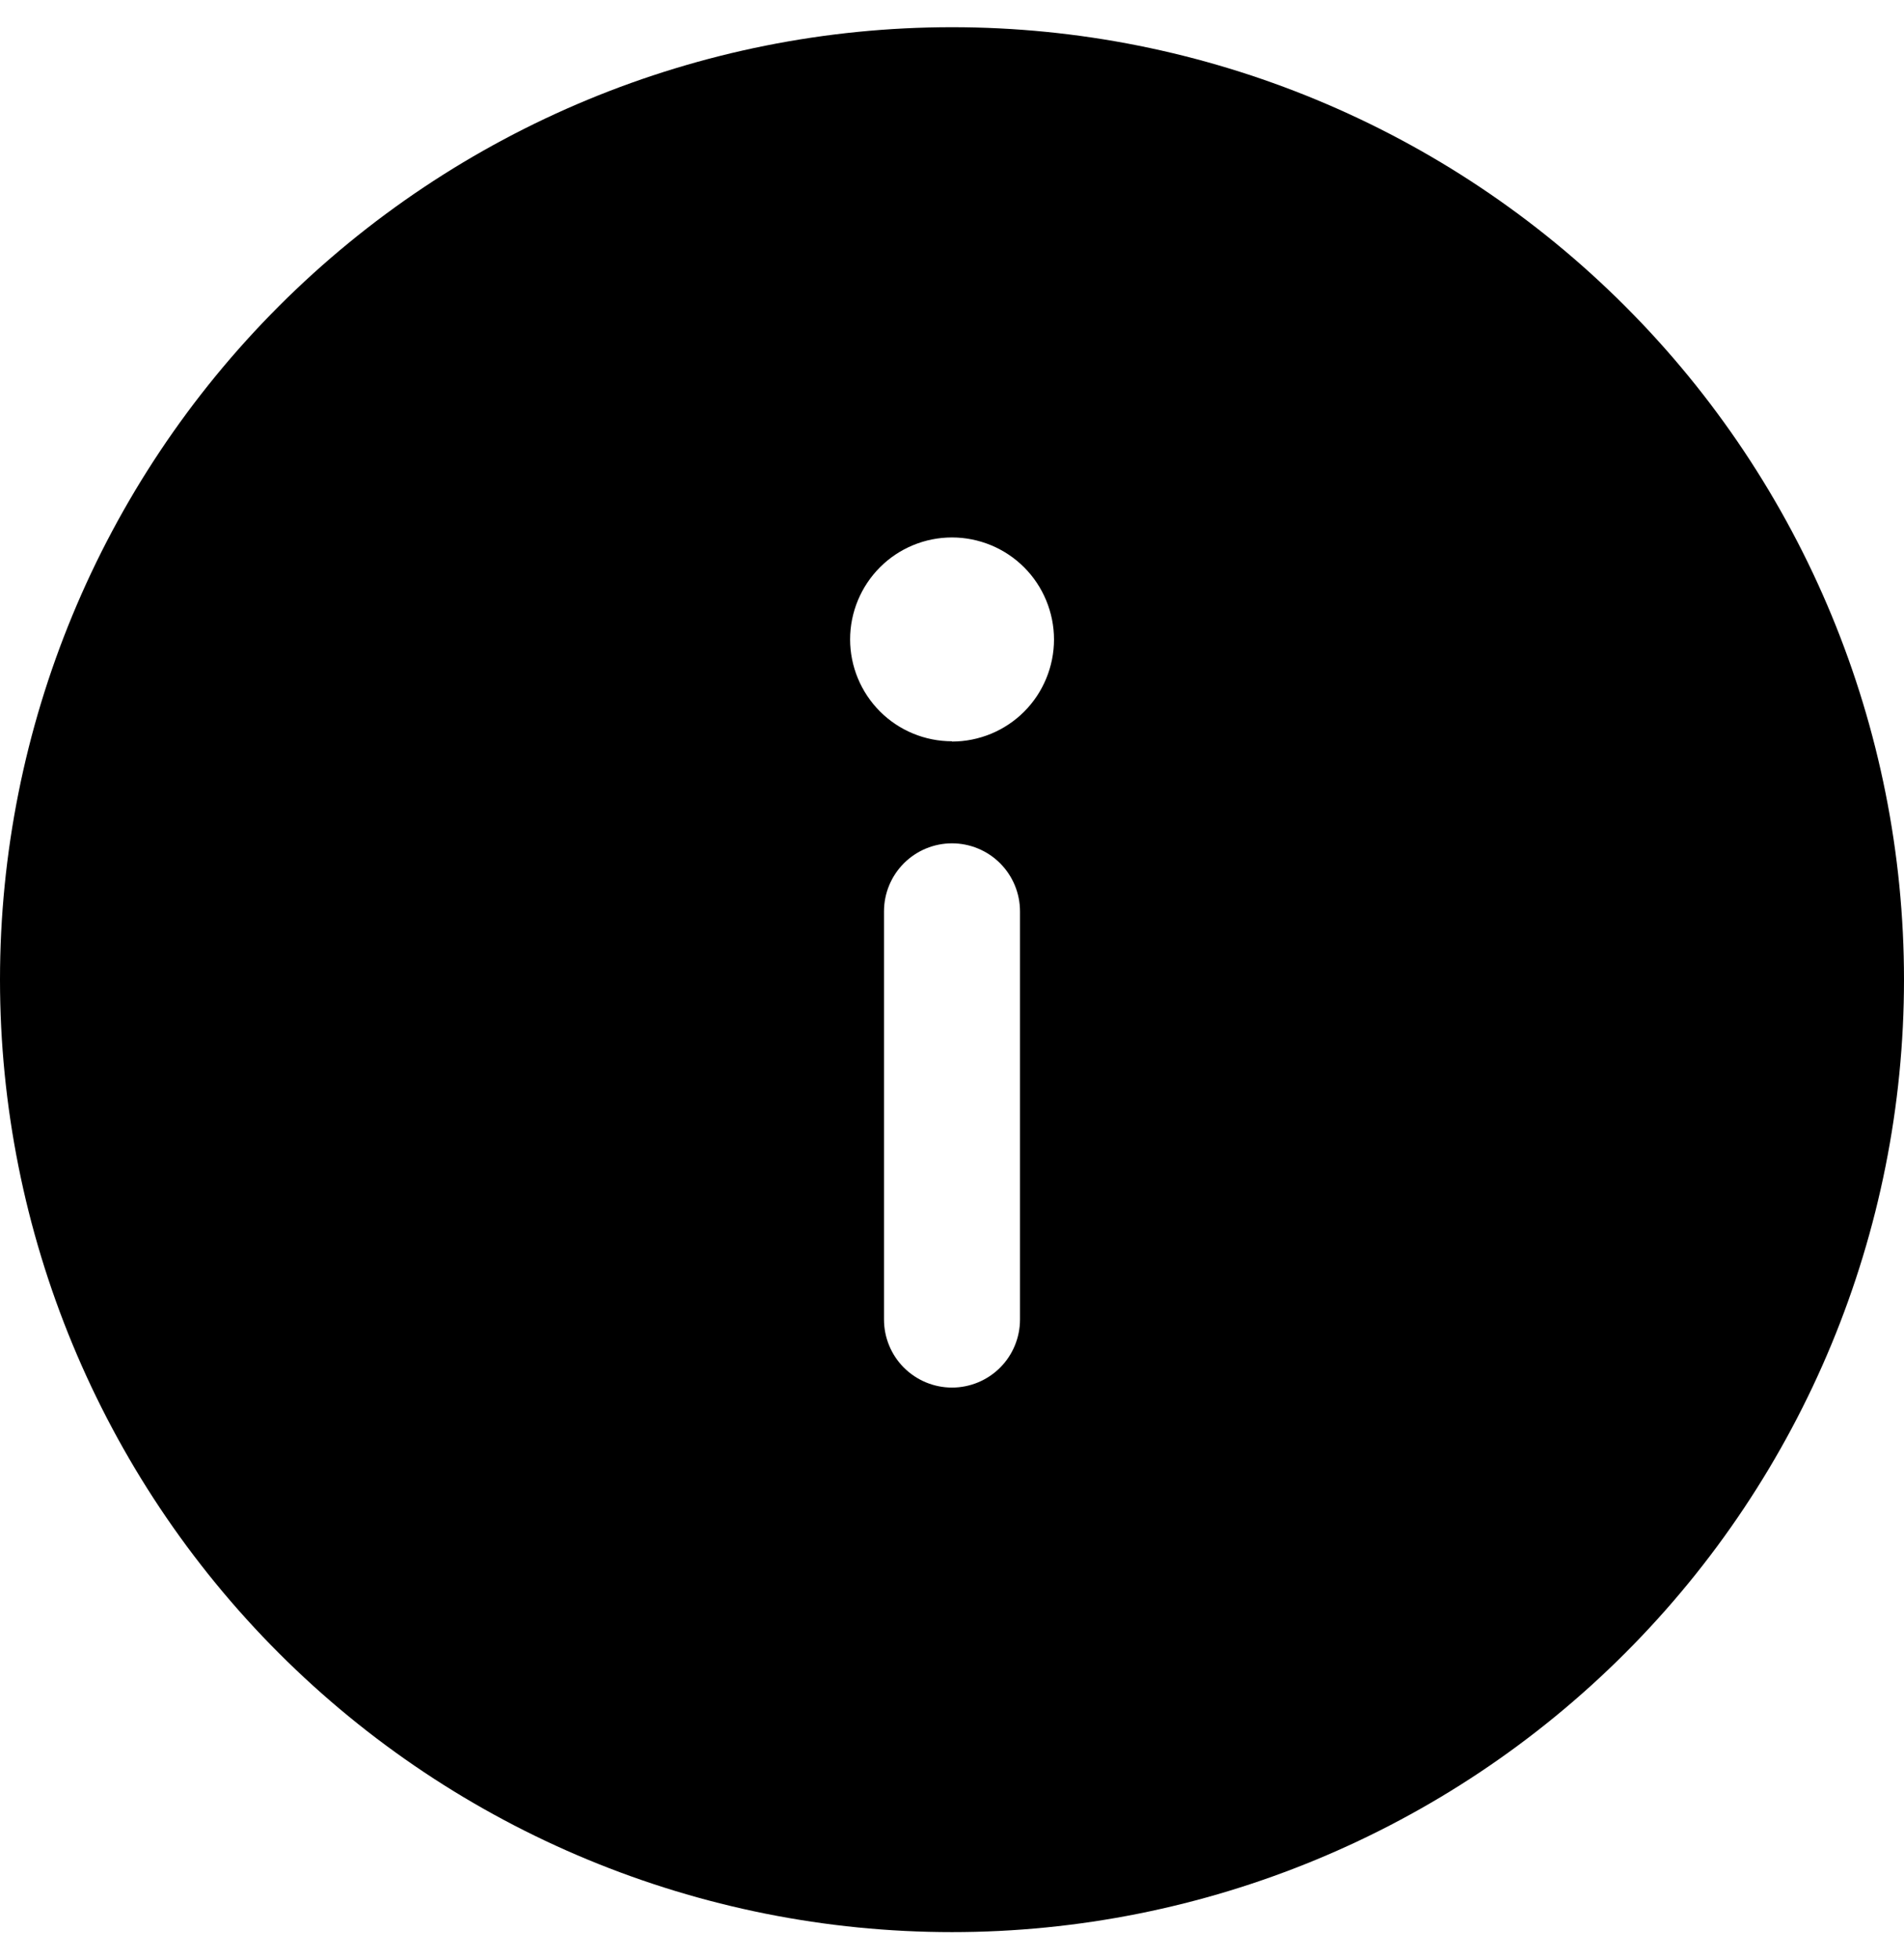 <svg width="35" height="36" viewBox="0 0 35 36" fill="none" xmlns="http://www.w3.org/2000/svg">
<path id="Vector" d="M17.5 0.5C22.141 0.5 26.593 2.344 29.874 5.626C33.156 8.908 35 13.359 35 18C35 22.641 33.156 27.093 29.874 30.374C26.593 33.656 22.141 35.5 17.5 35.5C12.859 35.5 8.408 33.656 5.126 30.374C1.844 27.093 0 22.641 0 18C0 13.359 1.844 8.908 5.126 5.626C8.408 2.344 12.859 0.5 17.5 0.5ZM17.5 13.625C17.746 13.625 17.99 13.576 18.218 13.482C18.445 13.388 18.652 13.25 18.826 13.076C19 12.902 19.138 12.695 19.232 12.467C19.326 12.24 19.375 11.996 19.375 11.75C19.375 11.504 19.326 11.26 19.232 11.033C19.138 10.805 19 10.598 18.826 10.424C18.652 10.25 18.445 10.112 18.218 10.018C17.99 9.924 17.746 9.875 17.5 9.875C17.003 9.875 16.527 10.072 16.176 10.423C15.825 10.775 15.627 11.251 15.627 11.748C15.627 12.244 15.825 12.72 16.176 13.072C16.527 13.423 17.003 13.62 17.5 13.62M18.75 16.745C18.75 16.413 18.618 16.096 18.384 15.861C18.149 15.627 17.831 15.495 17.5 15.495C17.169 15.495 16.851 15.627 16.616 15.861C16.382 16.096 16.25 16.413 16.25 16.745V24.245C16.25 24.576 16.382 24.895 16.616 25.129C16.851 25.363 17.169 25.495 17.5 25.495C17.831 25.495 18.149 25.363 18.384 25.129C18.618 24.895 18.75 24.576 18.75 24.245V16.745Z" fill="black"/>
</svg>
